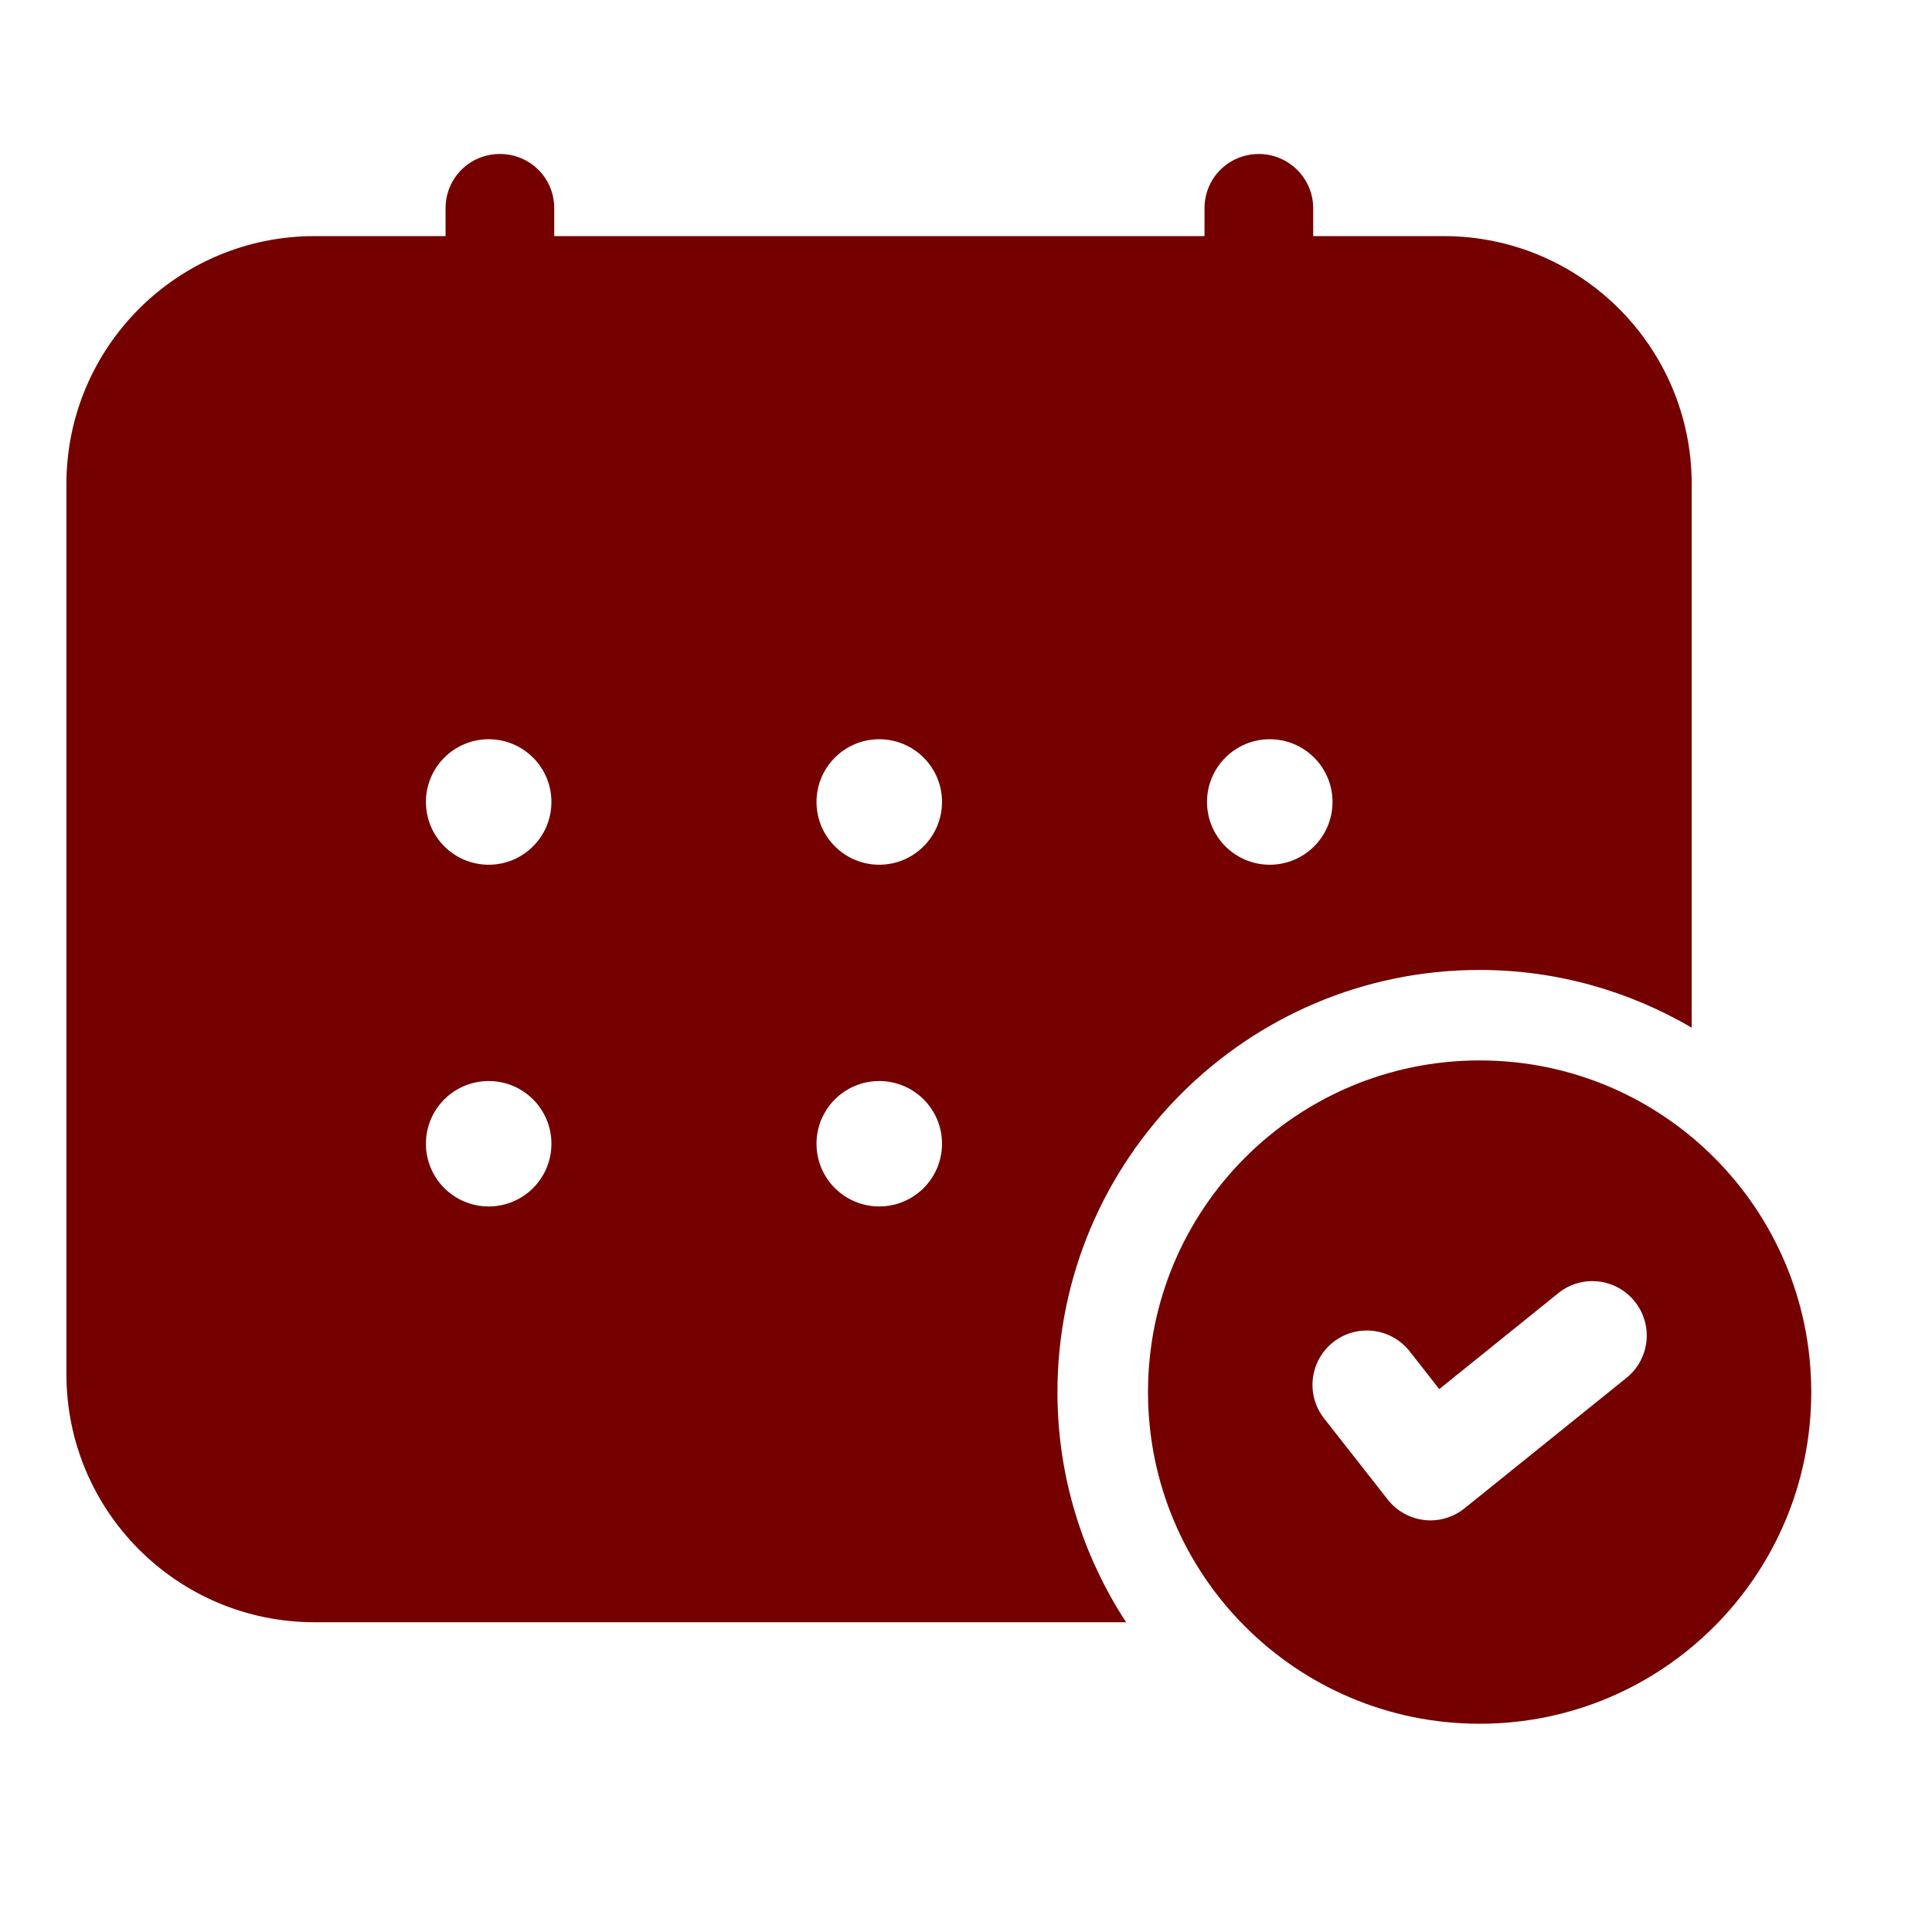 <svg width="24" height="24" viewBox="0 0 24 24" fill="none" xmlns="http://www.w3.org/2000/svg">
<path d="M18.381 13.173C16.105 13.173 14.261 15.017 14.261 17.293C14.261 19.568 16.105 21.413 18.381 21.413C20.656 21.413 22.5 19.568 22.5 17.293C22.5 15.017 20.656 13.173 18.381 13.173ZM20.204 17.117L18.193 18.737C18.073 18.834 17.923 18.887 17.77 18.887C17.744 18.887 17.719 18.885 17.693 18.882C17.514 18.862 17.35 18.77 17.239 18.628L16.448 17.62C16.218 17.326 16.27 16.902 16.562 16.672C16.857 16.442 17.279 16.493 17.511 16.786L17.879 17.256L19.358 16.064C19.649 15.829 20.073 15.877 20.307 16.167C20.541 16.458 20.495 16.883 20.204 17.117Z" fill="#740000"/>
<path d="M13.136 17.294C13.136 14.402 15.488 12.049 18.38 12.049C19.341 12.049 20.24 12.313 21.015 12.766V6.015C21.015 4.312 19.635 2.933 17.933 2.933H16.313V2.587C16.313 2.212 16.005 1.913 15.638 1.913C15.263 1.913 14.963 2.212 14.963 2.587V2.933H6.885V2.587C6.885 2.212 6.585 1.913 6.21 1.913C5.835 1.913 5.535 2.212 5.535 2.587V2.933H3.908C2.205 2.933 0.825 4.312 0.825 6.015V17.07C0.825 18.773 2.205 20.152 3.908 20.152H13.989C13.451 19.329 13.136 18.348 13.136 17.294ZM15.773 9.183C16.204 9.183 16.553 9.532 16.553 9.962C16.553 10.393 16.204 10.742 15.773 10.742C15.343 10.742 14.994 10.393 14.994 9.962C14.994 9.532 15.343 9.183 15.773 9.183ZM6.071 14.987C5.64 14.987 5.291 14.639 5.291 14.208C5.291 13.777 5.64 13.429 6.071 13.429C6.501 13.429 6.85 13.777 6.85 14.208C6.85 14.639 6.501 14.987 6.071 14.987ZM6.071 10.742C5.64 10.742 5.291 10.393 5.291 9.962C5.291 9.532 5.64 9.183 6.071 9.183C6.501 9.183 6.85 9.532 6.85 9.962C6.85 10.393 6.501 10.742 6.071 10.742ZM10.922 14.987C10.492 14.987 10.143 14.639 10.143 14.208C10.143 13.777 10.492 13.429 10.922 13.429C11.353 13.429 11.702 13.777 11.702 14.208C11.702 14.639 11.352 14.987 10.922 14.987ZM10.922 10.742C10.492 10.742 10.143 10.393 10.143 9.962C10.143 9.532 10.492 9.183 10.922 9.183C11.353 9.183 11.702 9.532 11.702 9.962C11.702 10.393 11.352 10.742 10.922 10.742Z" fill="#740000"/>
</svg>
